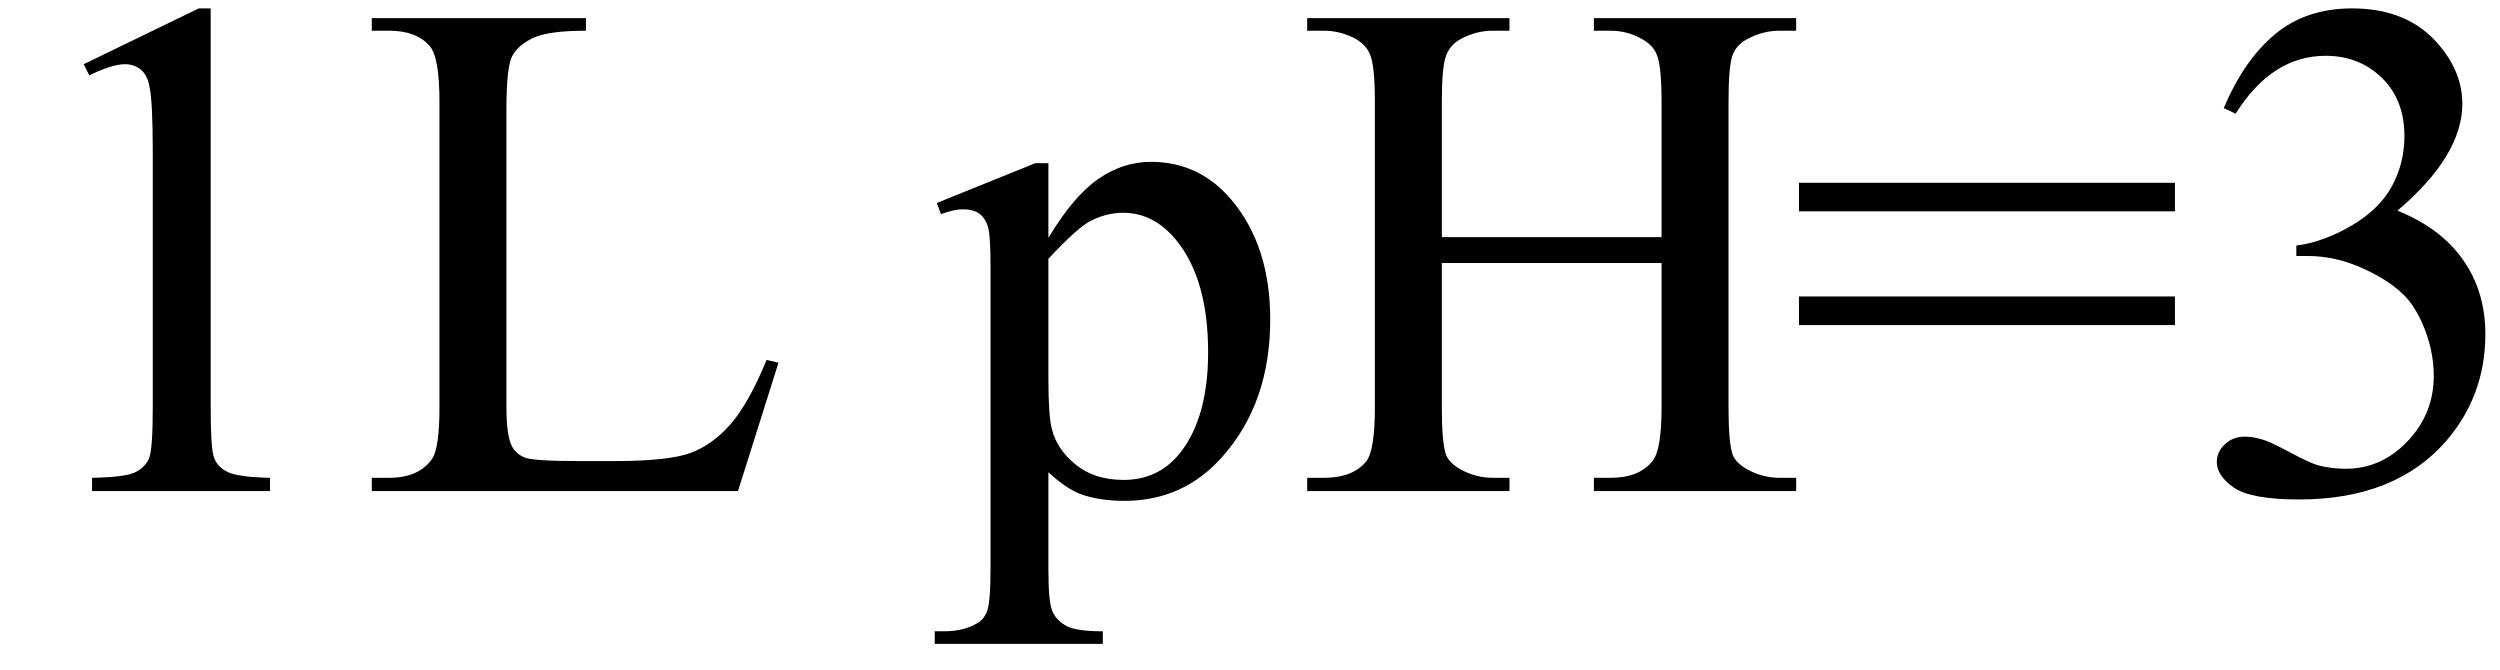 <svg xmlns="http://www.w3.org/2000/svg" xmlns:xlink="http://www.w3.org/1999/xlink" stroke-dasharray="none" shape-rendering="auto" font-family="'Dialog'" width="56" text-rendering="auto" fill-opacity="1" contentScriptType="text/ecmascript" color-interpolation="auto" color-rendering="auto" preserveAspectRatio="xMidYMid meet" font-size="12" fill="black" stroke="black" image-rendering="auto" stroke-miterlimit="10" zoomAndPan="magnify" version="1.0" stroke-linecap="square" stroke-linejoin="miter" contentStyleType="text/css" font-style="normal" height="15" stroke-width="1" stroke-dashoffset="0" font-weight="normal" stroke-opacity="1"><defs id="genericDefs"/><g><g text-rendering="optimizeLegibility" transform="translate(0,11)" color-rendering="optimizeQuality" color-interpolation="linearRGB" image-rendering="optimizeQuality"><path d="M1.875 -9.562 L4.453 -10.812 L4.719 -10.812 L4.719 -1.875 Q4.719 -0.984 4.789 -0.766 Q4.859 -0.547 5.094 -0.43 Q5.328 -0.312 6.047 -0.297 L6.047 0 L2.062 0 L2.062 -0.297 Q2.812 -0.312 3.031 -0.422 Q3.25 -0.531 3.336 -0.727 Q3.422 -0.922 3.422 -1.875 L3.422 -7.594 Q3.422 -8.75 3.344 -9.078 Q3.297 -9.328 3.148 -9.445 Q3 -9.562 2.797 -9.562 Q2.516 -9.562 2 -9.312 L1.875 -9.562 ZM17.172 -2.938 L17.438 -2.875 L16.531 0 L8.328 0 L8.328 -0.297 L8.719 -0.297 Q9.391 -0.297 9.688 -0.734 Q9.844 -0.984 9.844 -1.891 L9.844 -8.719 Q9.844 -9.719 9.625 -9.969 Q9.328 -10.312 8.719 -10.312 L8.328 -10.312 L8.328 -10.594 L13.125 -10.594 L13.125 -10.312 Q12.281 -10.312 11.938 -10.148 Q11.594 -9.984 11.469 -9.734 Q11.344 -9.484 11.344 -8.547 L11.344 -1.891 Q11.344 -1.234 11.469 -1 Q11.562 -0.828 11.758 -0.75 Q11.953 -0.672 12.984 -0.672 L13.75 -0.672 Q14.969 -0.672 15.461 -0.852 Q15.953 -1.031 16.359 -1.492 Q16.766 -1.953 17.172 -2.938 ZM20.984 -6.453 L23.188 -7.344 L23.484 -7.344 L23.484 -5.672 Q24.047 -6.609 24.602 -6.992 Q25.156 -7.375 25.781 -7.375 Q26.859 -7.375 27.578 -6.531 Q28.453 -5.5 28.453 -3.844 Q28.453 -1.984 27.391 -0.781 Q26.516 0.219 25.188 0.219 Q24.609 0.219 24.188 0.062 Q23.875 -0.062 23.484 -0.422 L23.484 1.766 Q23.484 2.5 23.578 2.703 Q23.672 2.906 23.891 3.023 Q24.109 3.141 24.703 3.141 L24.703 3.422 L20.938 3.422 L20.938 3.141 L21.141 3.141 Q21.578 3.141 21.875 2.969 Q22.031 2.891 22.109 2.695 Q22.188 2.5 22.188 1.719 L22.188 -5.047 Q22.188 -5.75 22.125 -5.938 Q22.062 -6.125 21.93 -6.219 Q21.797 -6.312 21.562 -6.312 Q21.375 -6.312 21.078 -6.203 L20.984 -6.453 ZM23.484 -5.203 L23.484 -2.531 Q23.484 -1.672 23.562 -1.391 Q23.672 -0.938 24.094 -0.594 Q24.516 -0.25 25.172 -0.25 Q25.953 -0.25 26.438 -0.859 Q27.062 -1.656 27.062 -3.109 Q27.062 -4.75 26.344 -5.625 Q25.844 -6.234 25.156 -6.234 Q24.781 -6.234 24.422 -6.047 Q24.141 -5.906 23.484 -5.203 ZM32.297 -5.688 L37.219 -5.688 L37.219 -8.719 Q37.219 -9.531 37.109 -9.781 Q37.031 -9.984 36.781 -10.125 Q36.453 -10.312 36.078 -10.312 L35.703 -10.312 L35.703 -10.594 L40.234 -10.594 L40.234 -10.312 L39.859 -10.312 Q39.484 -10.312 39.141 -10.125 Q38.891 -10 38.805 -9.75 Q38.719 -9.5 38.719 -8.719 L38.719 -1.875 Q38.719 -1.078 38.812 -0.812 Q38.891 -0.625 39.141 -0.484 Q39.484 -0.297 39.859 -0.297 L40.234 -0.297 L40.234 0 L35.703 0 L35.703 -0.297 L36.078 -0.297 Q36.719 -0.297 37.016 -0.672 Q37.219 -0.922 37.219 -1.875 L37.219 -5.109 L32.297 -5.109 L32.297 -1.875 Q32.297 -1.078 32.391 -0.812 Q32.469 -0.625 32.719 -0.484 Q33.062 -0.297 33.438 -0.297 L33.812 -0.297 L33.812 0 L29.281 0 L29.281 -0.297 L29.656 -0.297 Q30.312 -0.297 30.609 -0.672 Q30.797 -0.922 30.797 -1.875 L30.797 -8.719 Q30.797 -9.531 30.688 -9.781 Q30.609 -9.984 30.375 -10.125 Q30.031 -10.312 29.656 -10.312 L29.281 -10.312 L29.281 -10.594 L33.812 -10.594 L33.812 -10.312 L33.438 -10.312 Q33.062 -10.312 32.719 -10.125 Q32.484 -10 32.391 -9.75 Q32.297 -9.5 32.297 -8.719 L32.297 -5.688 ZM40.297 -6.906 L48.719 -6.906 L48.719 -6.266 L40.297 -6.266 L40.297 -6.906 ZM40.297 -4.359 L48.719 -4.359 L48.719 -3.719 L40.297 -3.719 L40.297 -4.359 ZM49.812 -8.578 Q50.266 -9.656 50.961 -10.234 Q51.656 -10.812 52.688 -10.812 Q53.953 -10.812 54.641 -9.984 Q55.156 -9.375 55.156 -8.672 Q55.156 -7.516 53.703 -6.281 Q54.672 -5.891 55.172 -5.18 Q55.672 -4.469 55.672 -3.516 Q55.672 -2.141 54.797 -1.125 Q53.656 0.188 51.5 0.188 Q50.422 0.188 50.039 -0.078 Q49.656 -0.344 49.656 -0.656 Q49.656 -0.875 49.836 -1.047 Q50.016 -1.219 50.281 -1.219 Q50.469 -1.219 50.672 -1.156 Q50.812 -1.125 51.281 -0.875 Q51.75 -0.625 51.922 -0.578 Q52.219 -0.5 52.547 -0.5 Q53.344 -0.5 53.93 -1.117 Q54.516 -1.734 54.516 -2.578 Q54.516 -3.188 54.25 -3.781 Q54.047 -4.219 53.797 -4.438 Q53.469 -4.75 52.883 -5.008 Q52.297 -5.266 51.688 -5.266 L51.438 -5.266 L51.438 -5.5 Q52.047 -5.578 52.672 -5.945 Q53.297 -6.312 53.578 -6.828 Q53.859 -7.344 53.859 -7.953 Q53.859 -8.766 53.352 -9.258 Q52.844 -9.75 52.094 -9.75 Q50.891 -9.75 50.078 -8.453 L49.812 -8.578 Z" stroke="none"/></g></g></svg>